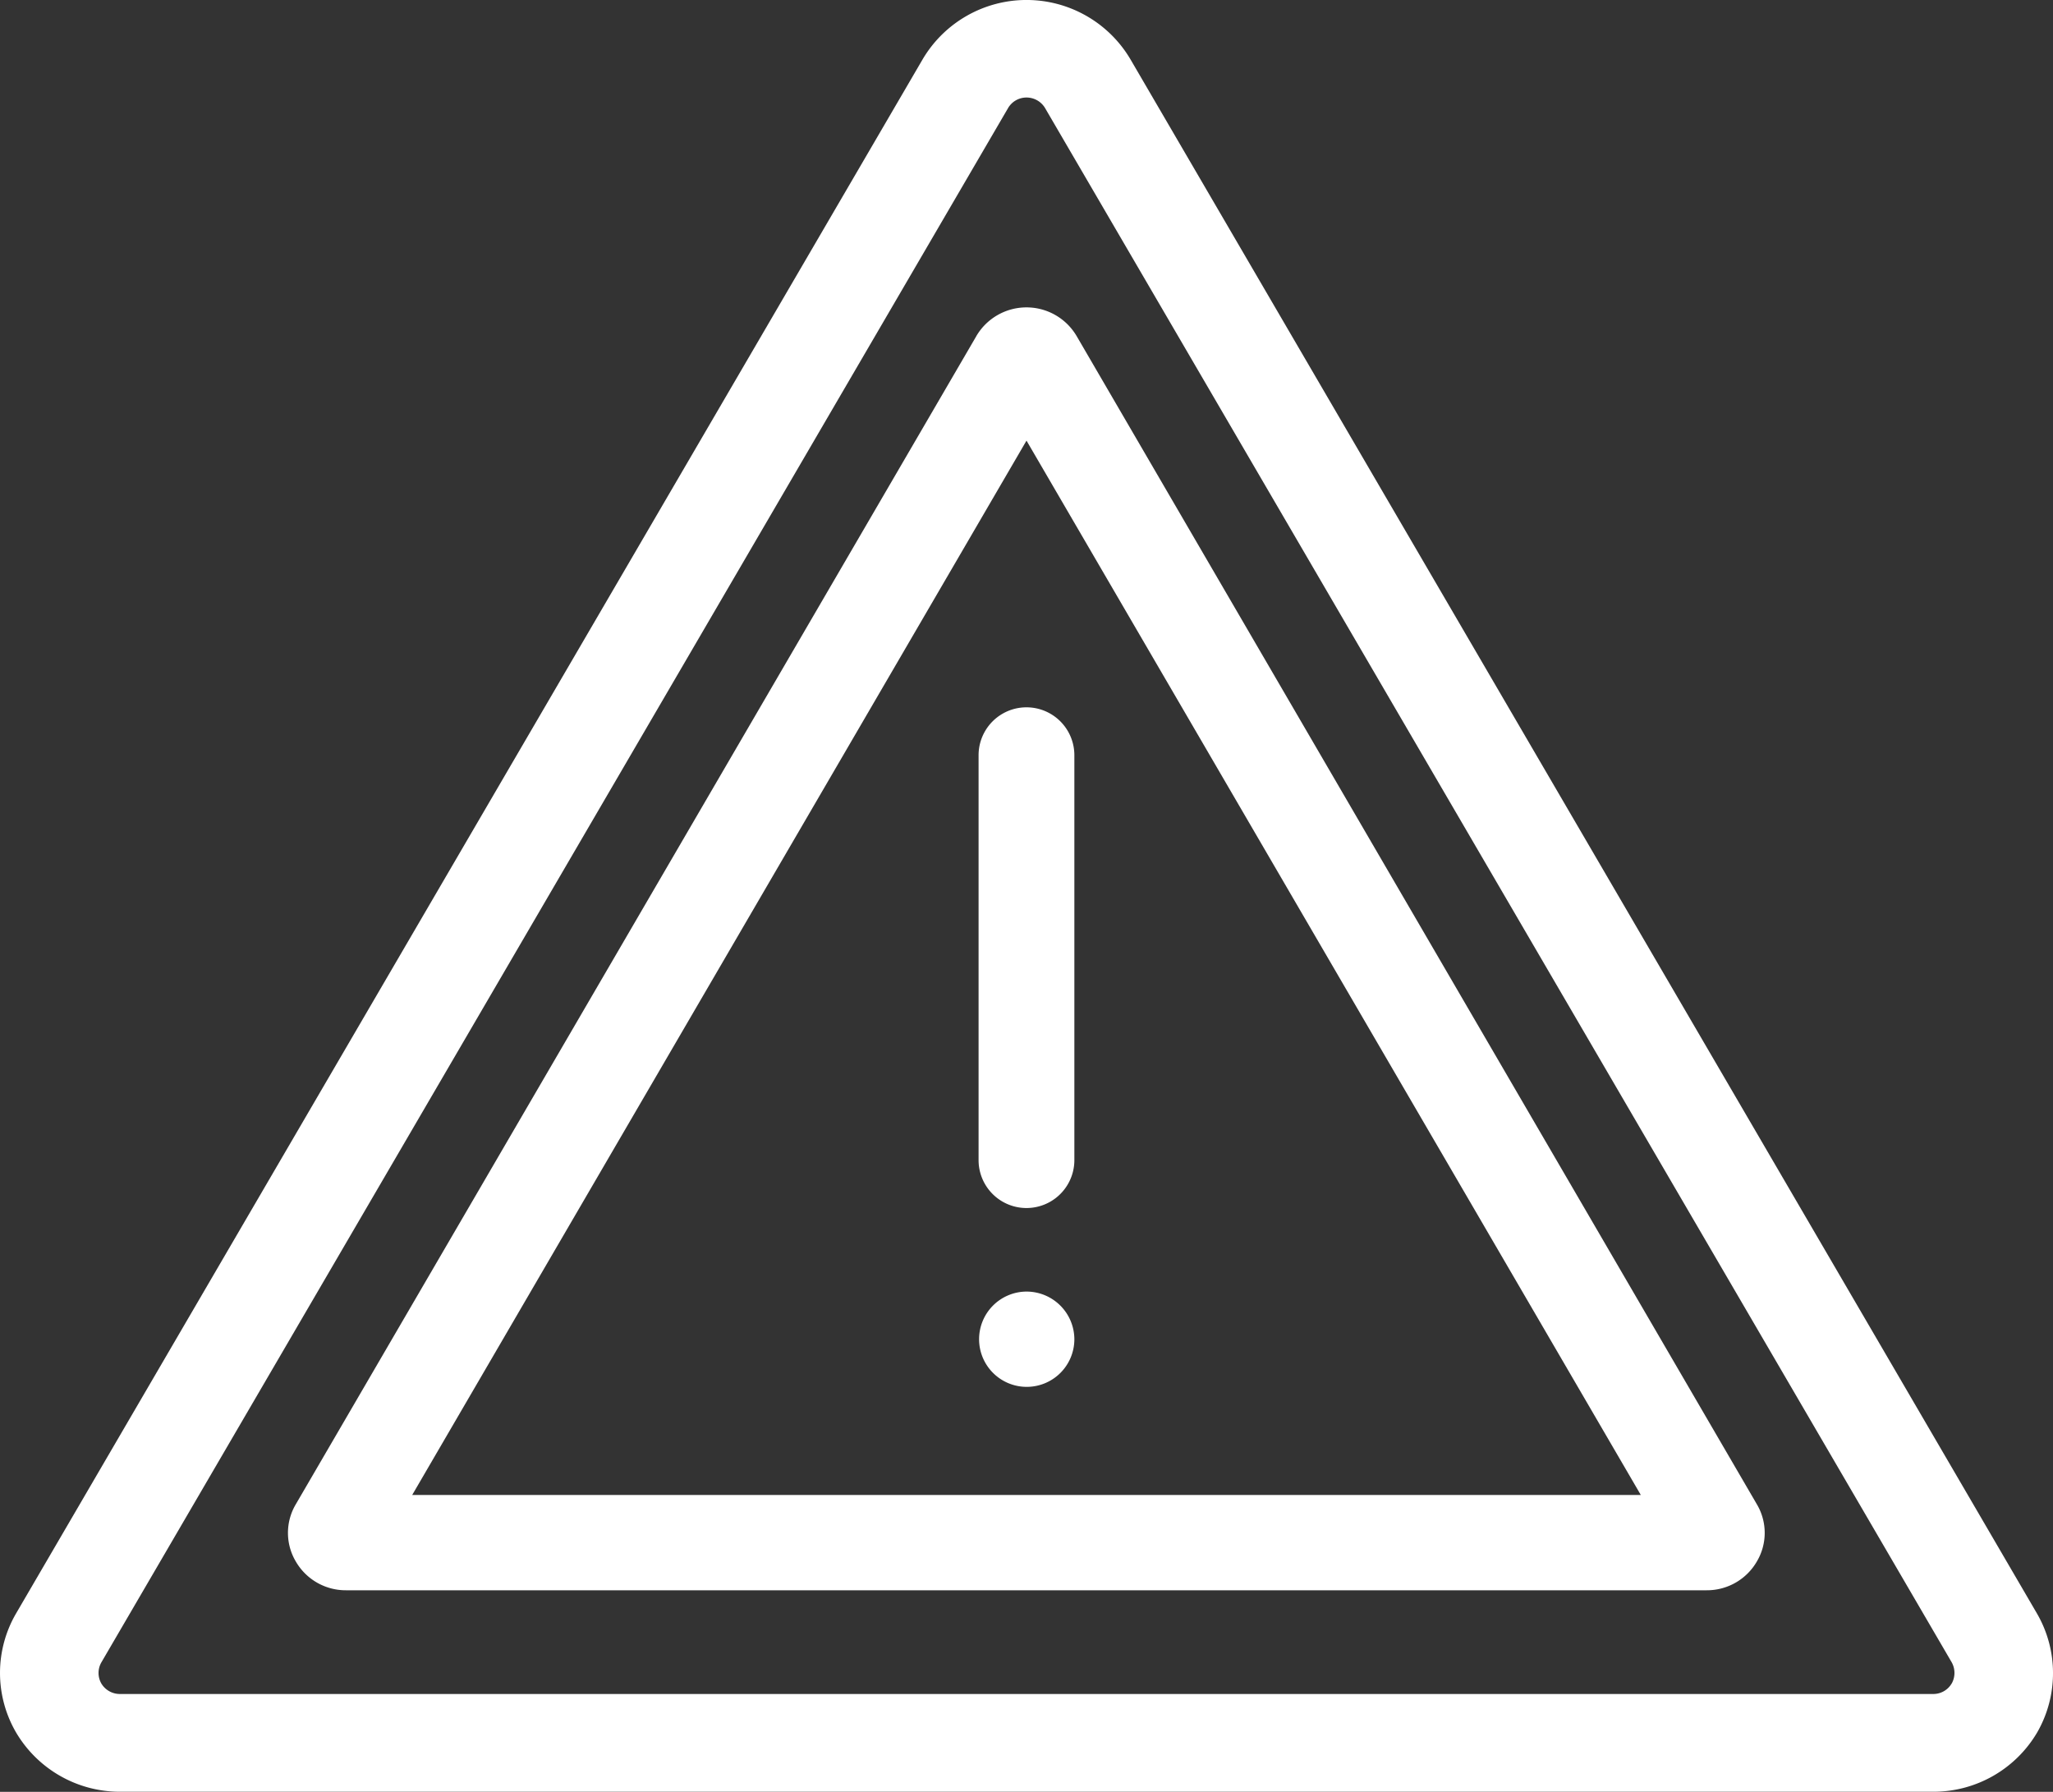 <svg xmlns="http://www.w3.org/2000/svg" width="72.272" height="63.074" viewBox="0 0 72.272 63.074"><rect x="0" y="0" width="72.272" height="63.074" fill="#333333" stroke="none"/><defs><style>.a{fill:none;}.b{fill:#fff;}</style></defs><path class="a" d="M16.5,54.973H59.795L38.147,17.86Zm21.647-3.847a1.677,1.677,0,1,1,1.7-1.677A1.69,1.69,0,0,1,38.147,51.127Zm1.7-22.271V43.109a1.7,1.7,0,0,1-3.393,0V28.855a1.7,1.7,0,0,1,3.393,0Z" transform="translate(-2.012 -2.28)"/><path class="a" d="M40.8,17.51Z" transform="translate(-4.841 -2.175)"/><path class="a" d="M36.617,3.92a.76.76,0,0,0-.652.368L4.037,58.988A.74.74,0,0,0,4.689,60.1H68.554a.76.76,0,0,0,.652-.368.747.747,0,0,0,0-.744L37.27,4.3A.749.749,0,0,0,36.617,3.92Zm1.764,8.536L62.311,53.438a1.964,1.964,0,0,1,0,2.014,2.028,2.028,0,0,1-1.764,1.007H12.687a2.028,2.028,0,0,1-1.763-1.007,1.964,1.964,0,0,1,0-2.014L34.854,12.456h0a2.048,2.048,0,0,1,3.527,0Z" transform="translate(-0.482 -0.477)"/><path class="b" d="M71.712,56.8,39.8,2.093a4.247,4.247,0,0,0-7.316-.009L.564,56.8a4.163,4.163,0,0,0,0,4.177,4.243,4.243,0,0,0,3.658,2.093h63.84a4.235,4.235,0,0,0,3.658-2.093A4.185,4.185,0,0,0,71.712,56.8Zm-3.006,2.461a.748.748,0,0,1-.652.368H4.222a.759.759,0,0,1-.652-.368.748.748,0,0,1,0-.744L35.486,3.81a.749.749,0,0,1,.652-.377.759.759,0,0,1,.652.368l31.916,54.71A.765.765,0,0,1,68.706,59.264Z" transform="translate(-0.002)"/><path class="b" d="M35.779,13.53h0L11.823,54.648a1.973,1.973,0,0,0,0,2.02,2.029,2.029,0,0,0,1.765,1.01h47.9a2.029,2.029,0,0,0,1.765-1.01,1.973,1.973,0,0,0,0-2.02L39.309,13.53a2.048,2.048,0,0,0-3.531,0ZM15.919,54.323,37.544,17.21,59.169,54.323ZM37.367,16.9Z" transform="translate(-1.408 -1.7)"/><path class="b" d="M40.766,51.92A1.677,1.677,0,1,0,42.452,53.6,1.685,1.685,0,0,0,40.766,51.92Z" transform="translate(-4.631 -6.456)"/><path class="b" d="M39.08,30.147V44.4a1.686,1.686,0,0,0,3.372,0V30.147a1.686,1.686,0,0,0-3.372,0Z" transform="translate(-4.631 -3.563)"/></svg>